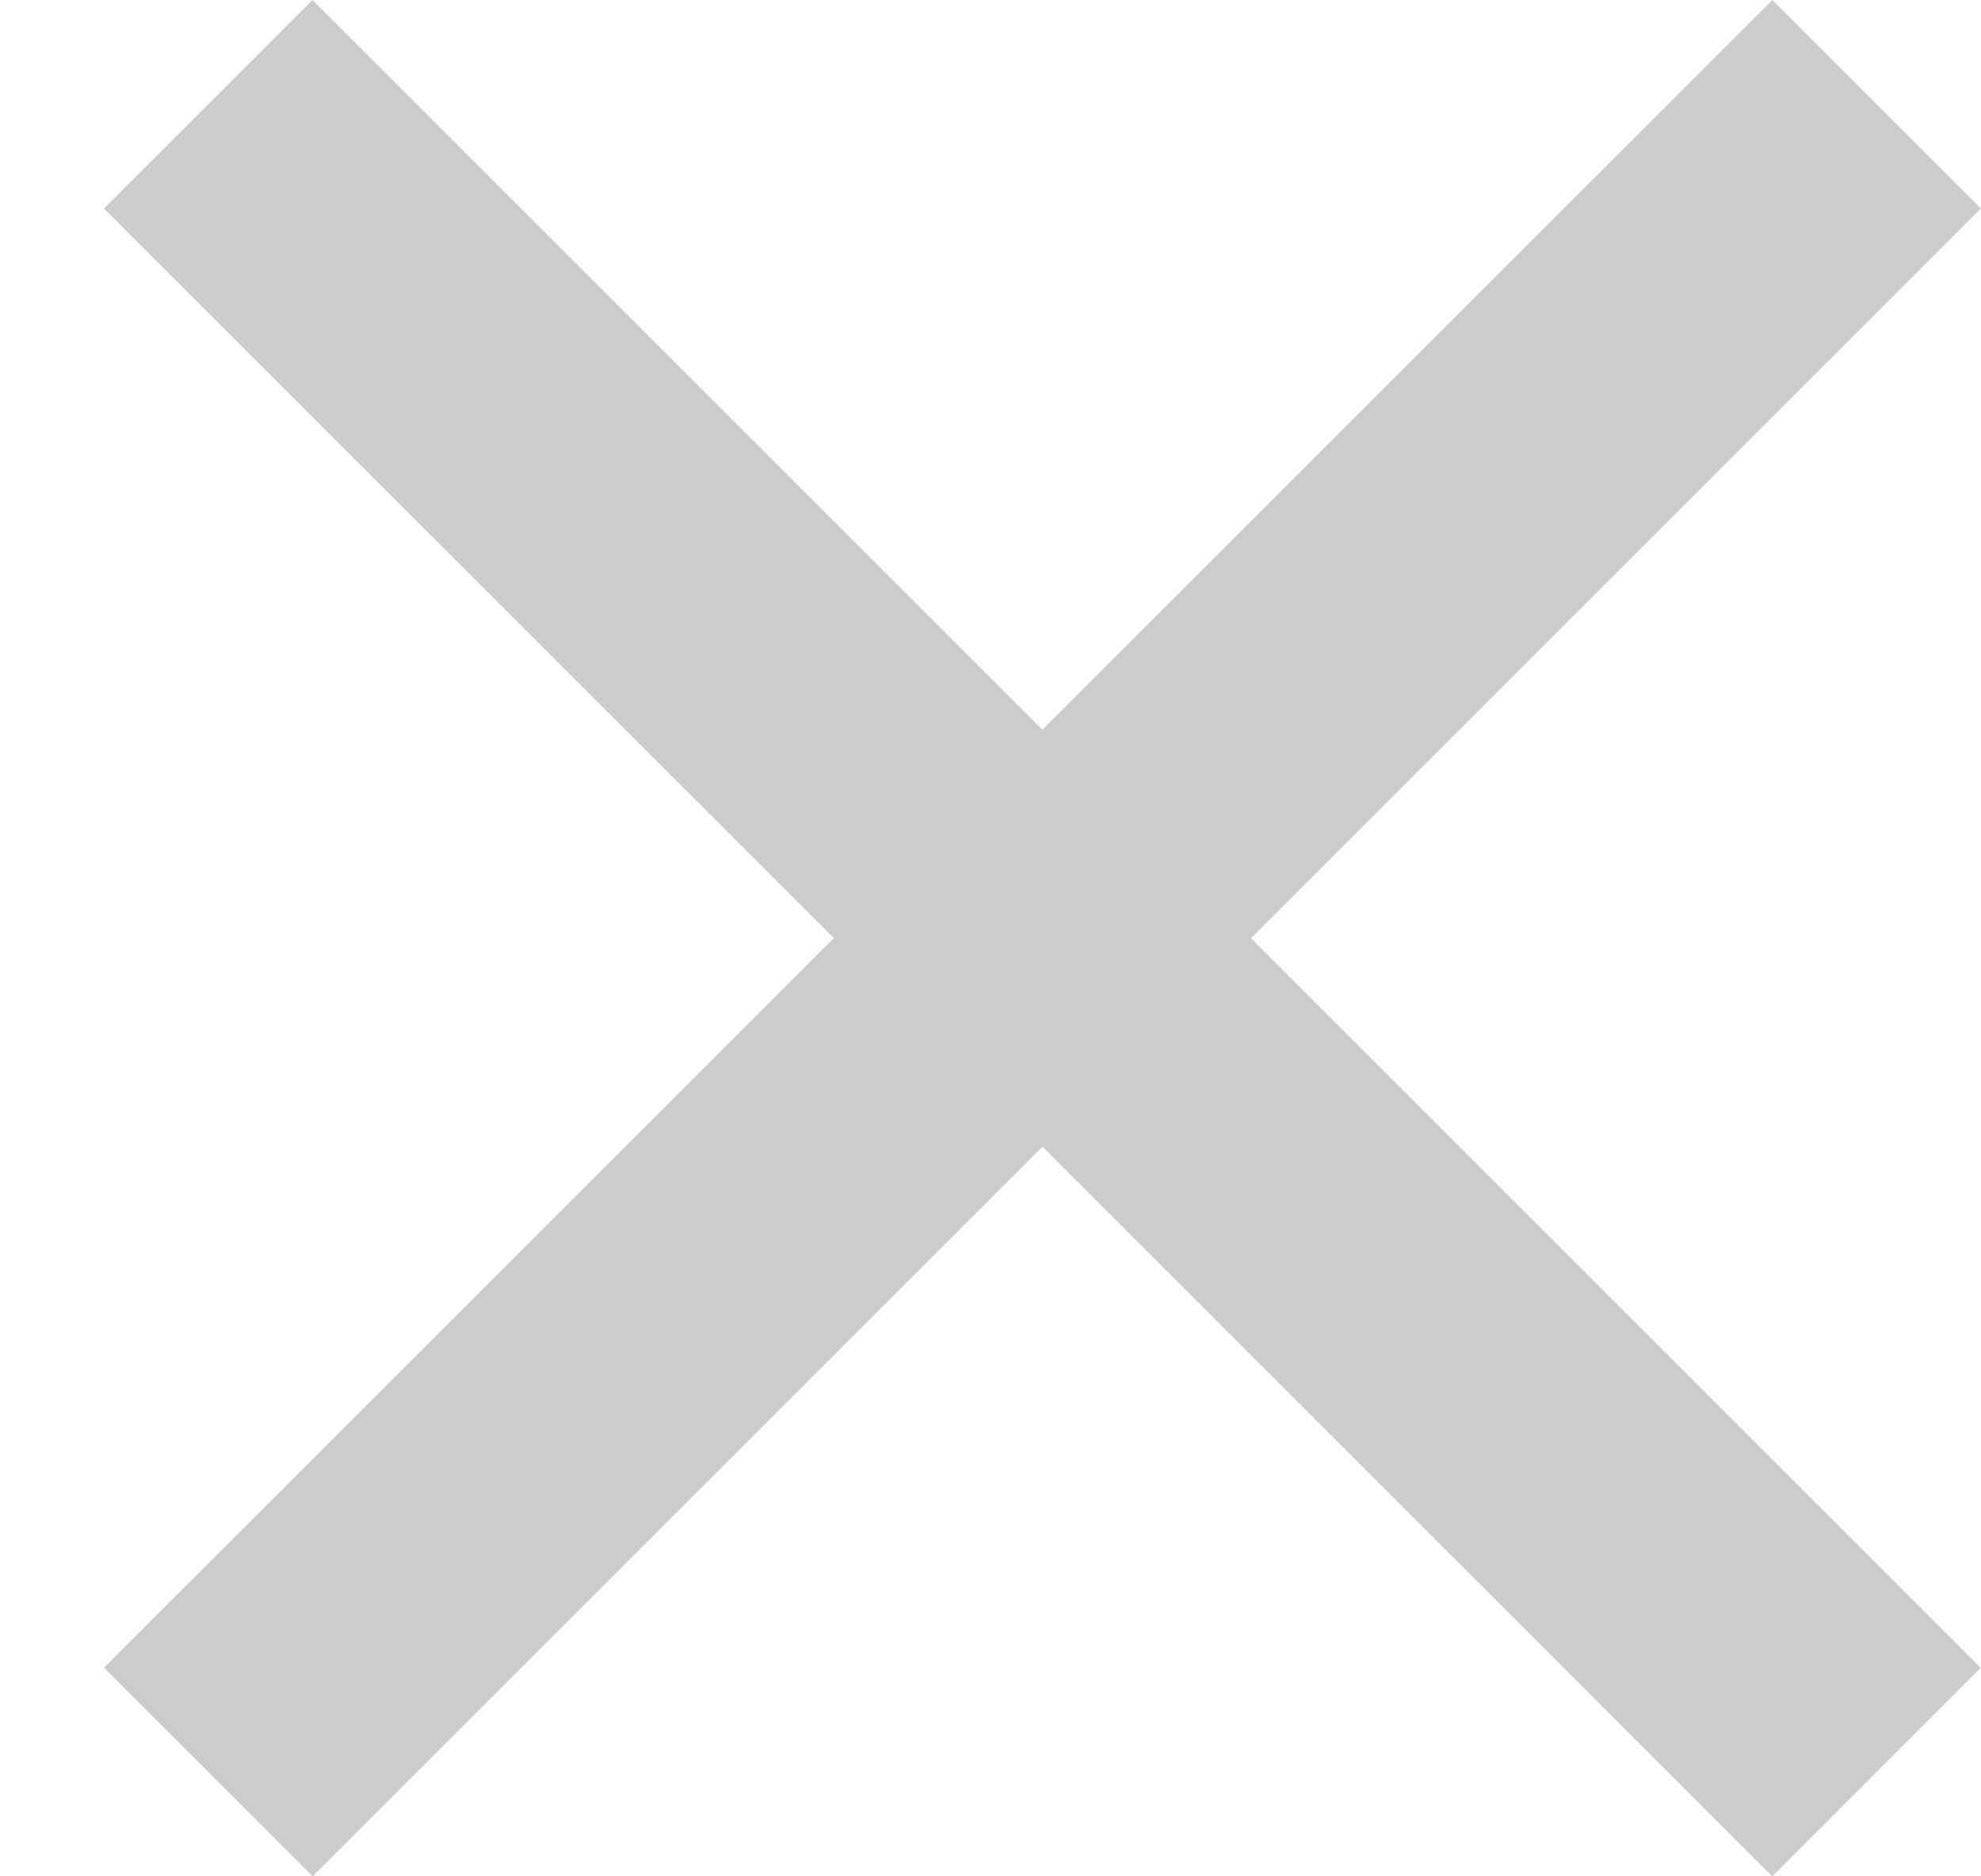 <svg width="19" height="18" viewBox="0 0 19 18" fill="none" xmlns="http://www.w3.org/2000/svg">
<g id="img">
<path id="Rectangle 5672" d="M16.999 -0L18.999 2L2.999 18L0.997 15.999L16.999 -0Z" fill="#CCCCCC"/>
<path id="Rectangle 5673" d="M18.997 16L16.998 18L0.997 2L2.997 -0L18.997 16Z" fill="#CCCCCC"/>
</g>
</svg>
